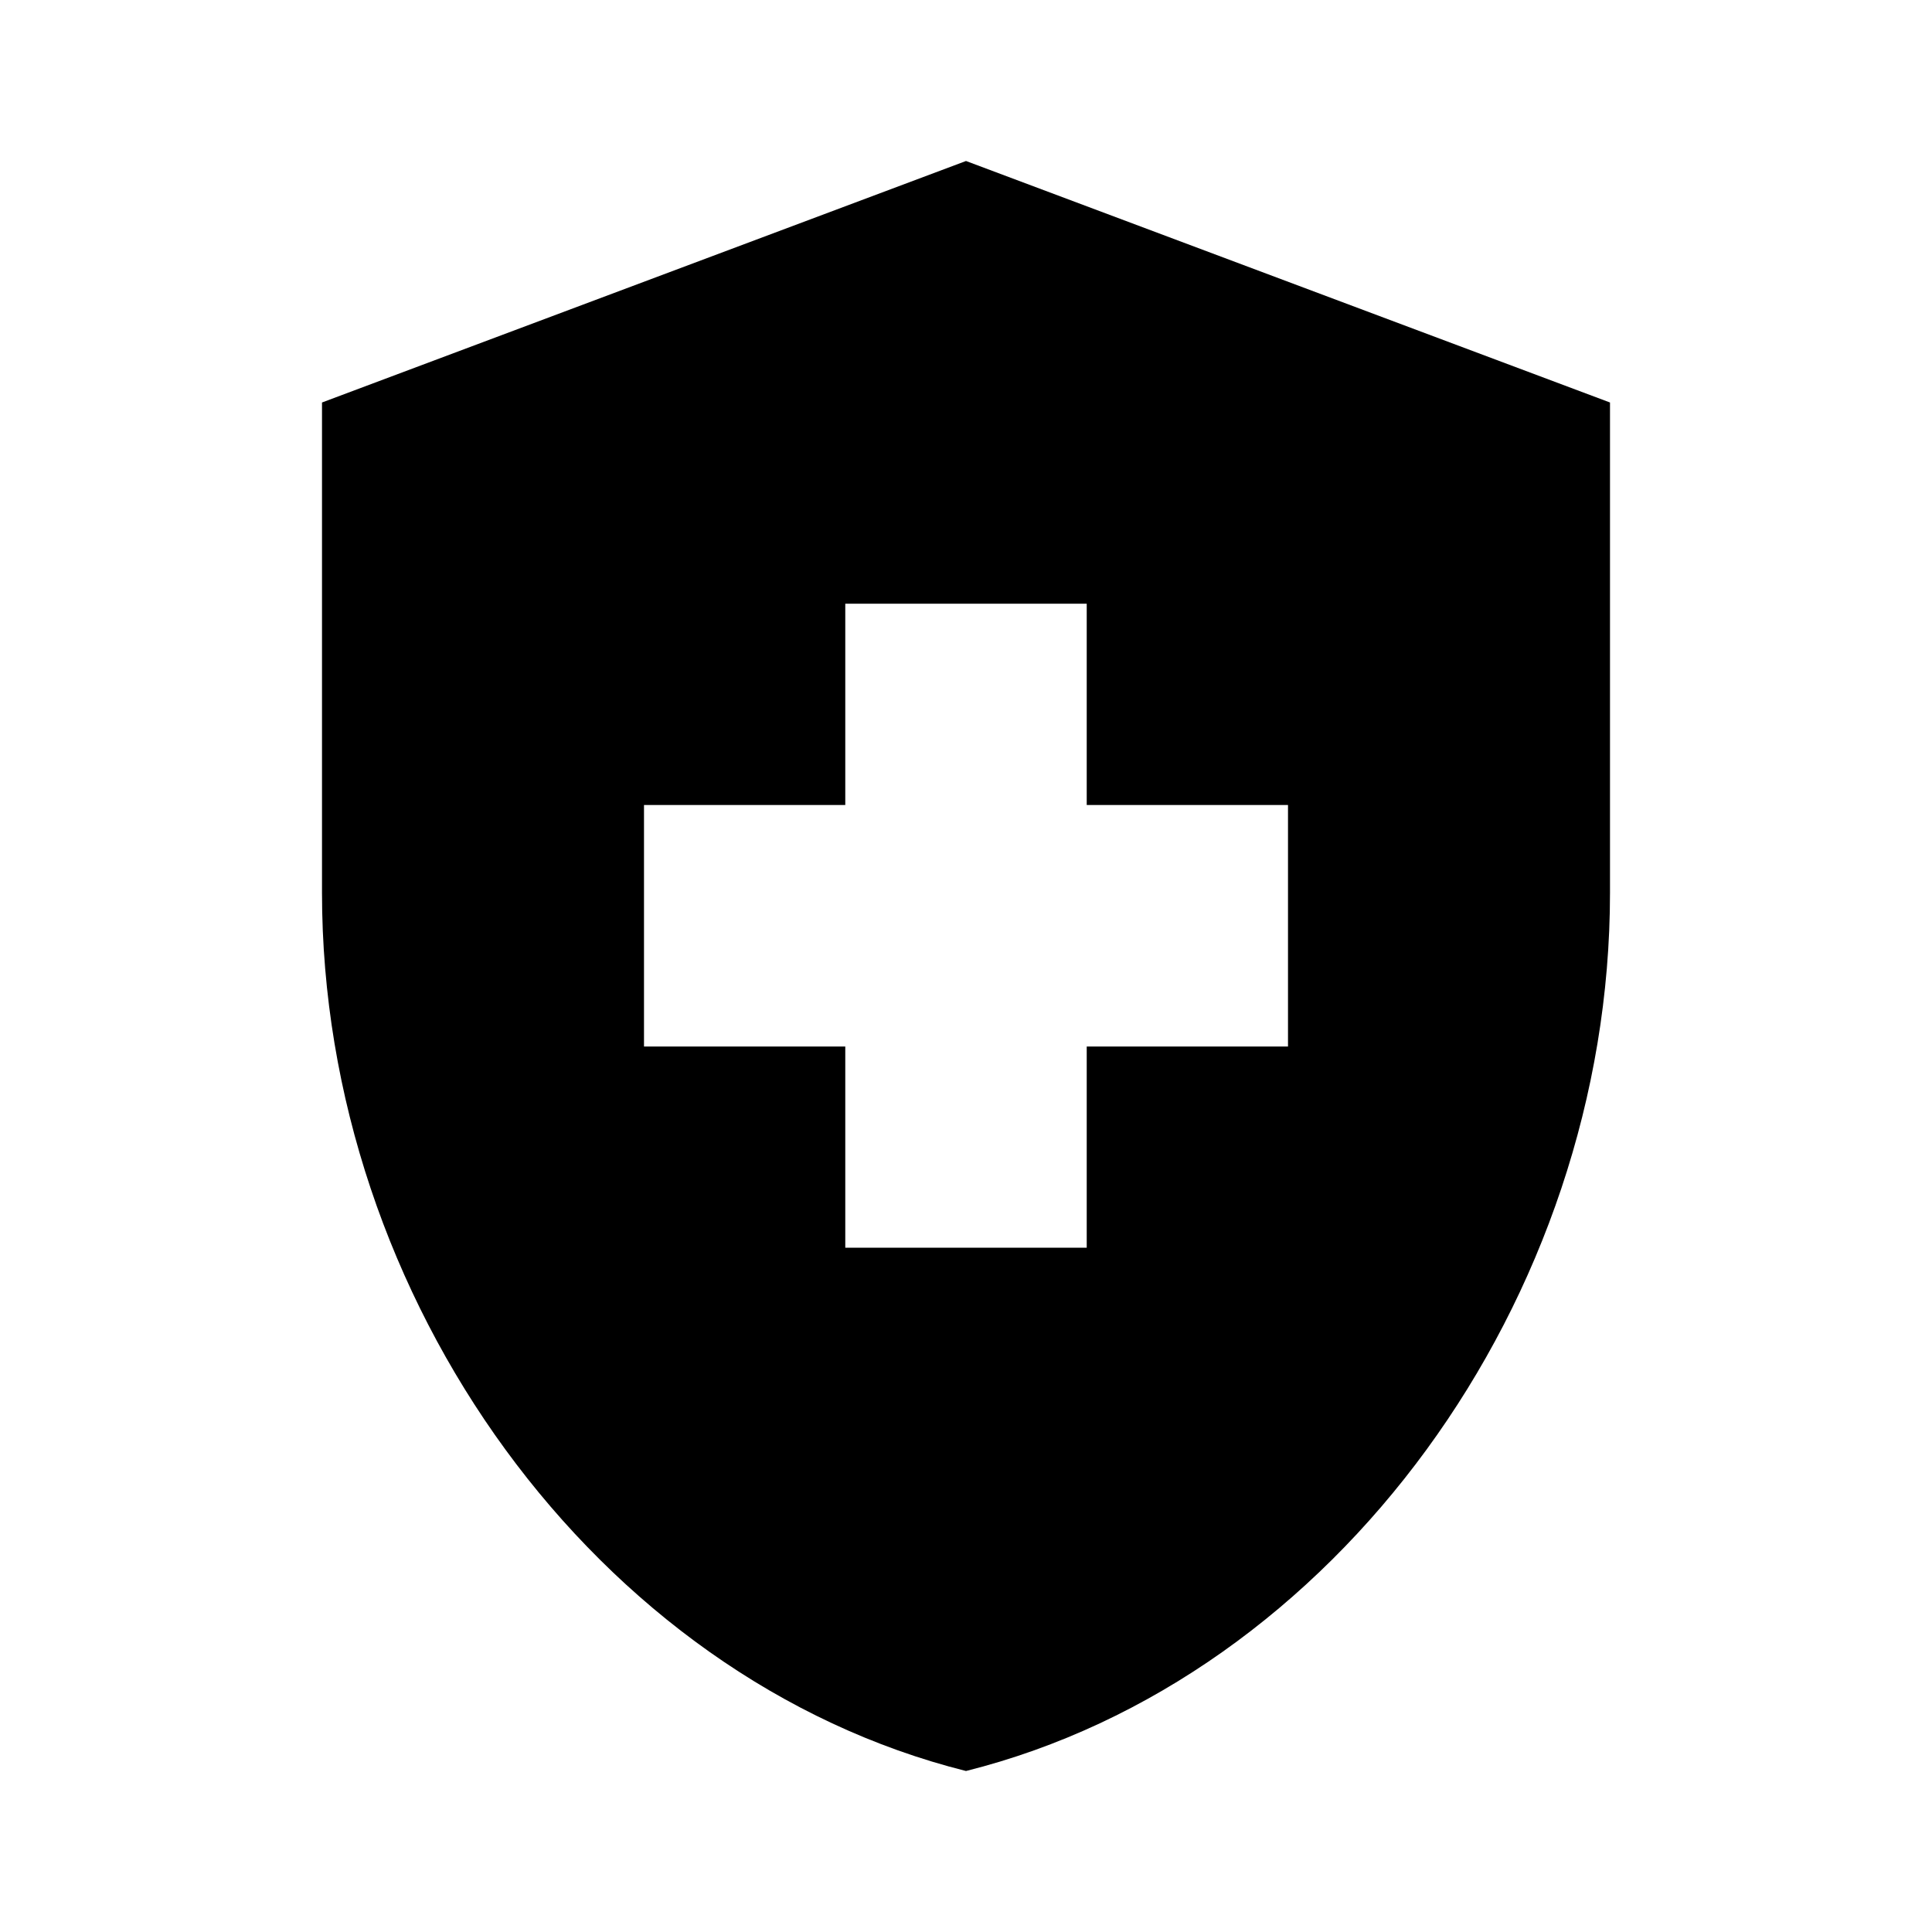 <svg width="33" height="33" viewBox="0 0 33 33" fill="none" xmlns="http://www.w3.org/2000/svg">
<path d="M14.438 17.875H11V13.75H14.438V10.312H18.562V13.75H22V17.875H18.562V21.312H14.438V17.875ZM16.5 2.75L5.5 6.875V15.249C5.5 22.192 10.189 28.669 16.5 30.25C22.811 28.669 27.5 22.192 27.5 15.249V6.875L16.5 2.75Z" fill="black"></path>
</svg>
